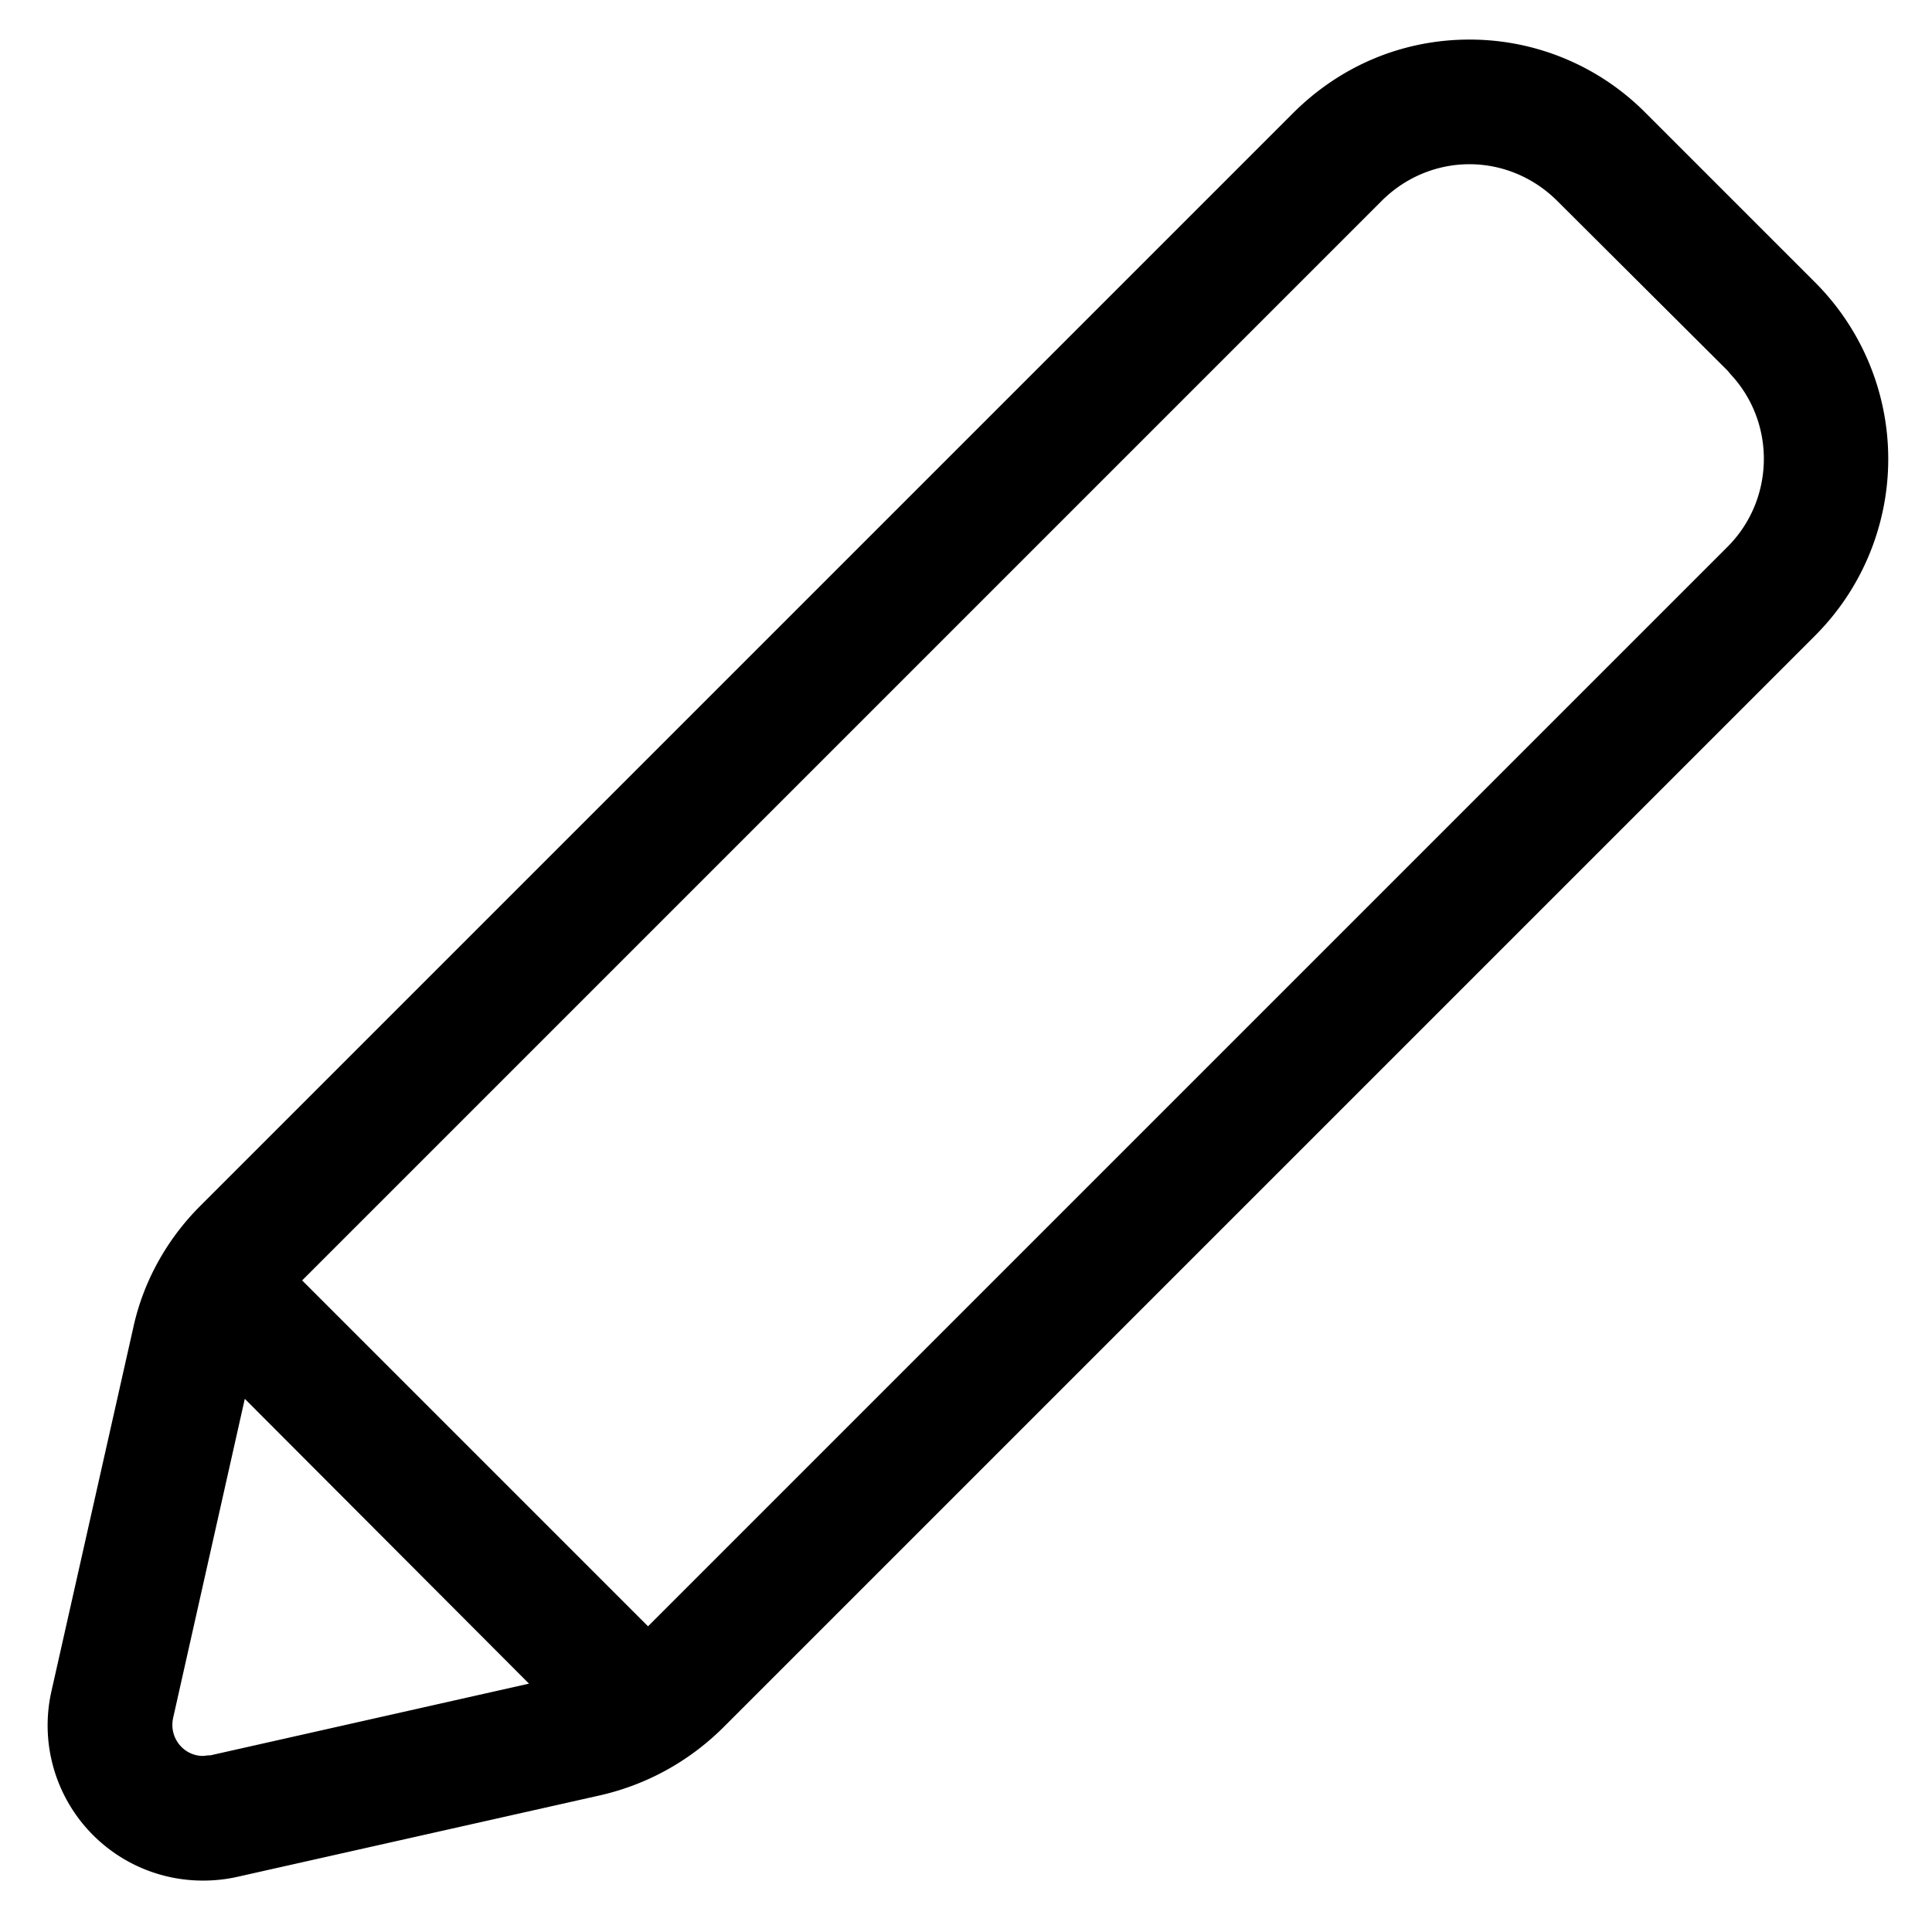 <svg width="31" height="31" fill="none" xmlns="http://www.w3.org/2000/svg"><g clip-path="url(#clip0_32_462)"><path d="M29.128 4.535l-2.72-2.72a3.972 3.972 0 00-2.83-1.18c-1.07 0-2.07.42-2.83 1.18l-17.54 17.54c-.53.53-.91 1.21-1.07 1.95l-1.31 5.82a2.49 2.49 0 002.43 3.05c.19 0 .37-.02.55-.06l5.83-1.31c.74-.17 1.41-.54 1.95-1.07l17.54-17.54a4.008 4.008 0 000-5.66zm-25.75 23.63h-.03l-.09.01c-.31 0-.55-.29-.48-.61l1.15-5.12 4.56 4.57-5.11 1.15zm24.34-19.39l-17.32 17.32-5.55-5.55 17.32-17.32c.39-.39.9-.59 1.41-.59.51 0 1.02.2 1.41.59l2.73 2.72.05.06c.73.78.71 2.01-.05 2.77z" fill="#000"/></g><defs><clipPath id="clip0_32_462"><path fill="#fff" transform="translate(.766 .635)" d="M0 0h29.533v29.54H0z"/></clipPath></defs></svg>